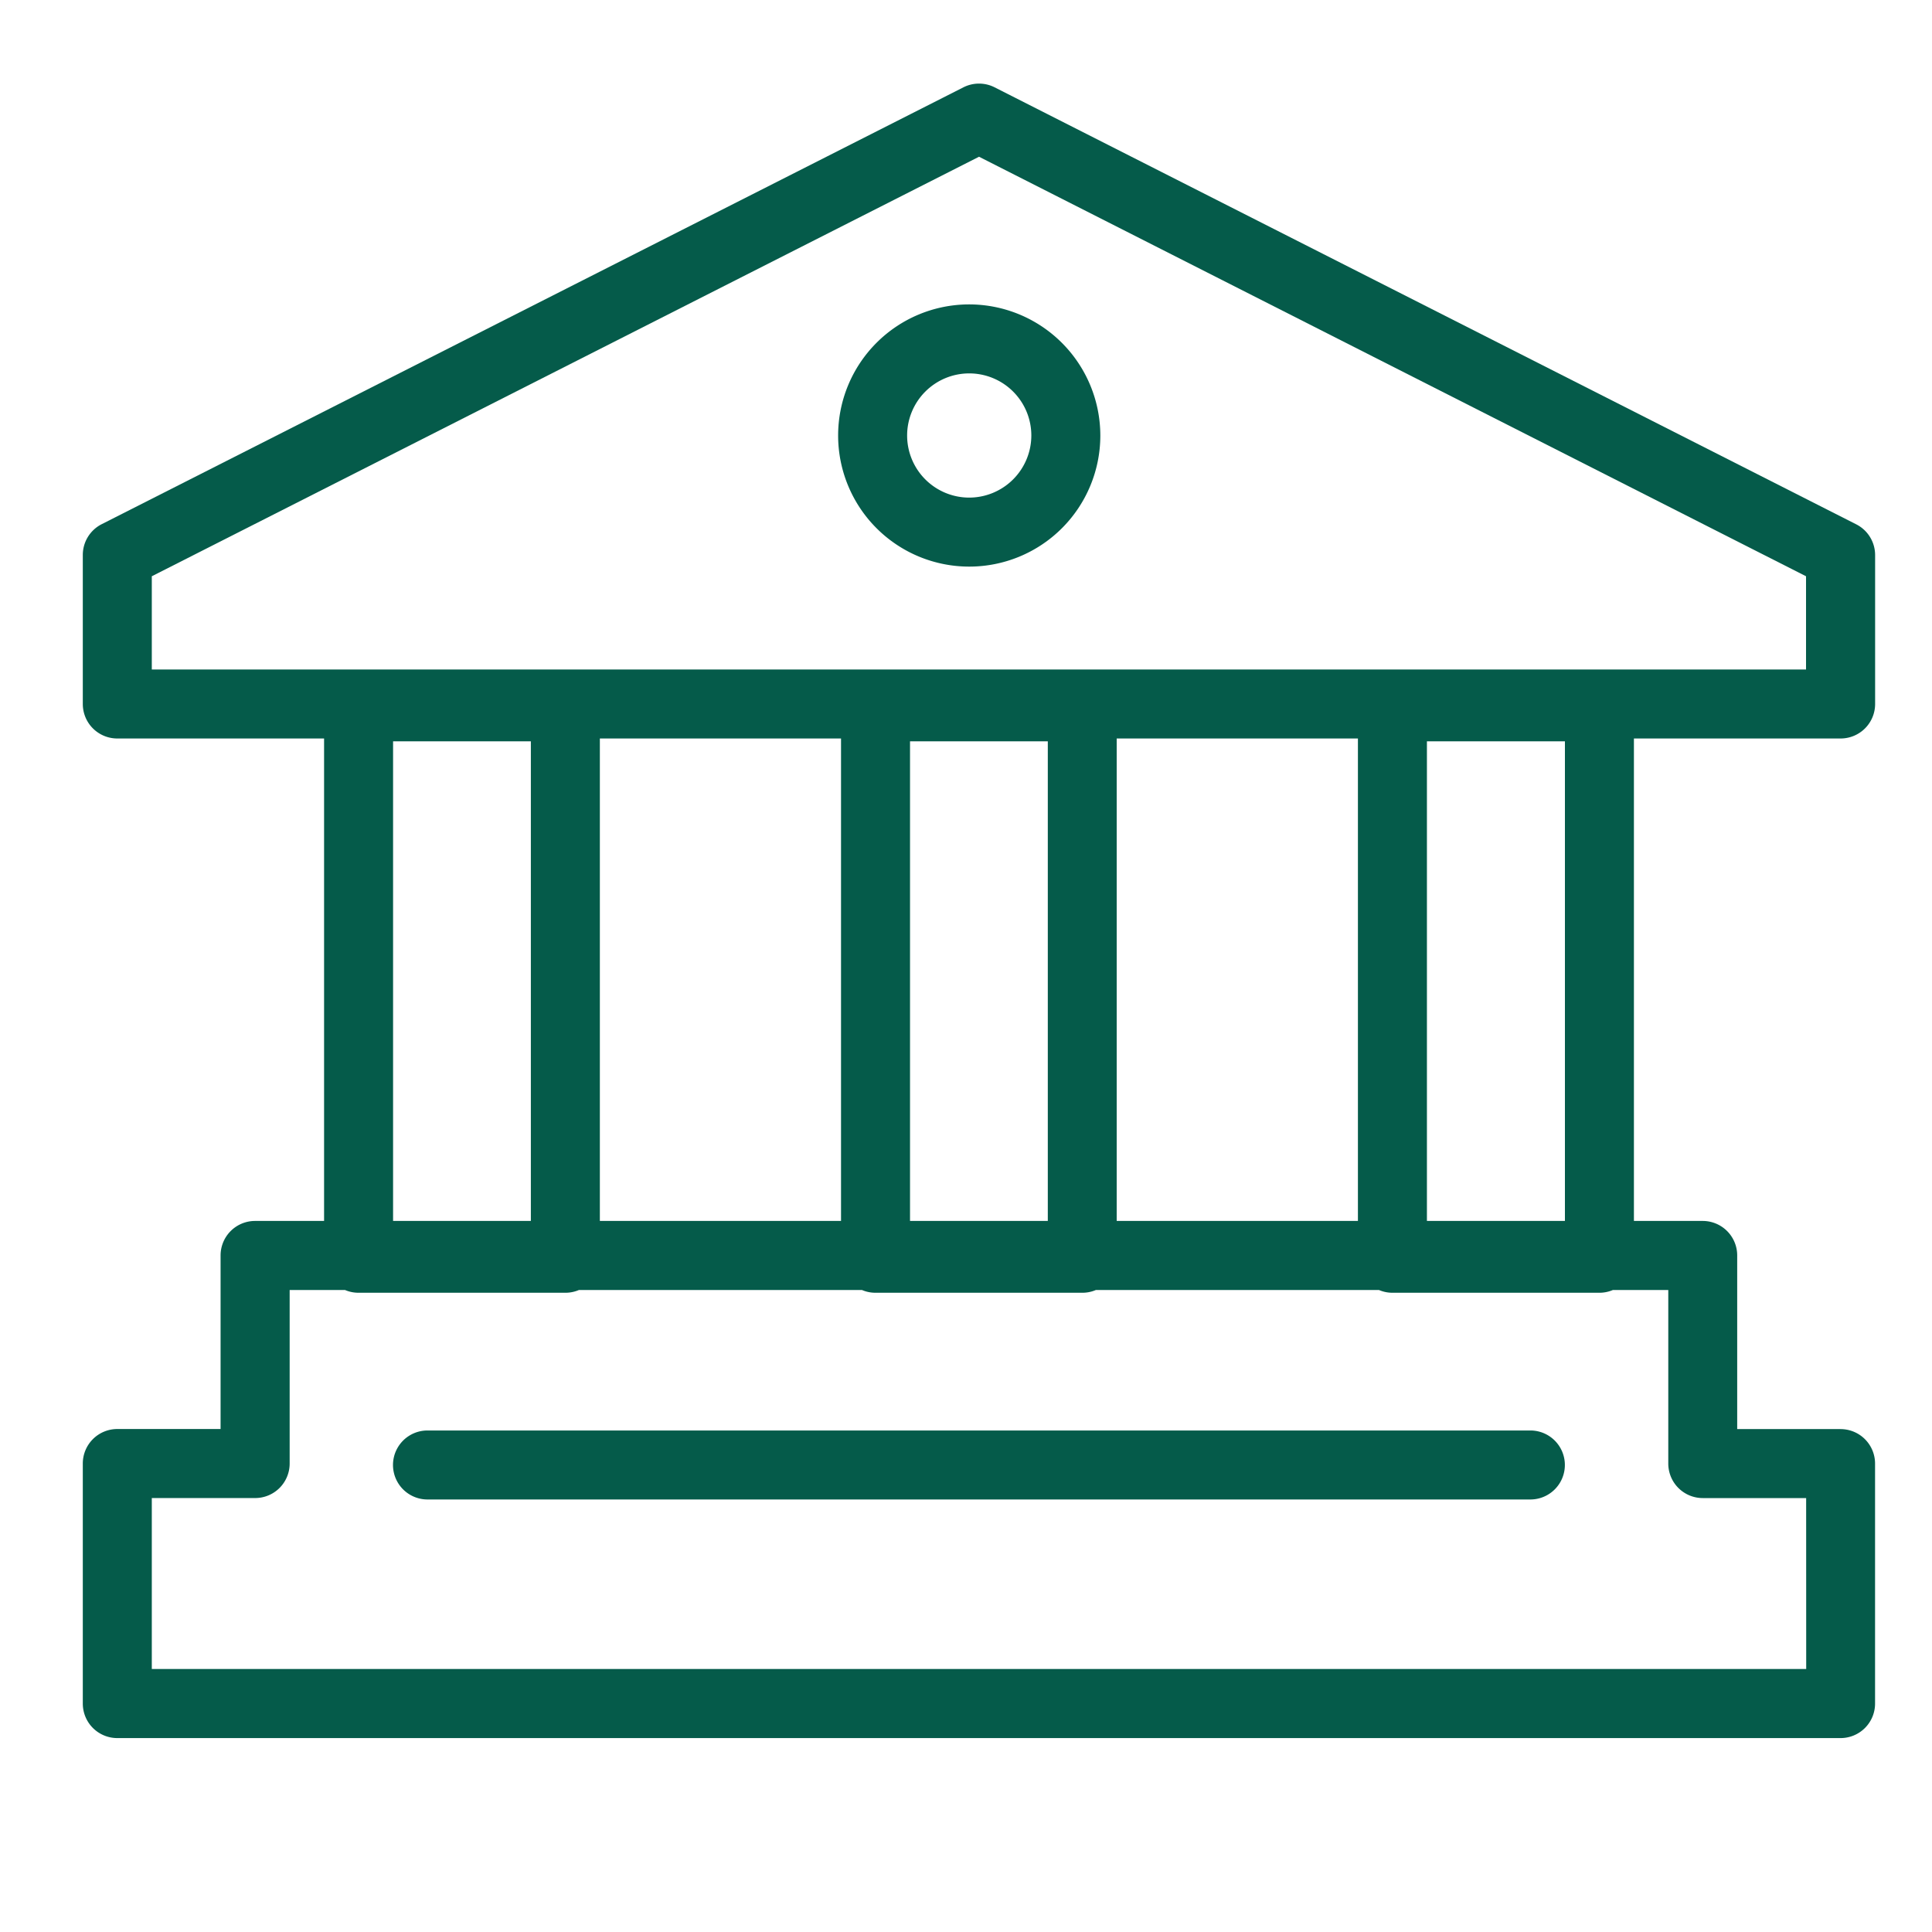 <svg xmlns="http://www.w3.org/2000/svg" xmlns:xlink="http://www.w3.org/1999/xlink" width="70" height="70" viewBox="0 0 70 70">
  <defs>
    <clipPath id="clip-court-library-city">
      <rect width="70" height="70"/>
    </clipPath>
  </defs>
  <g id="court-library-city" clip-path="url(#clip-court-library-city)">
    <rect width="70" height="70" fill="rgba(255,255,255,0)"/>
    <g id="Group_15" data-name="Group 15" transform="translate(0 -0.971)">
      <path id="Path_52" data-name="Path 52" d="M63.687,48.748H59.942v-6.29a1.25,1.25,0,0,0-1.25-1.25H56.2V23.728h7.49a1.25,1.25,0,0,0,1.249-1.245v-5.4a1.25,1.25,0,0,0-.685-1.115L33.037.135a1.252,1.252,0,0,0-1.131,0L.685,15.963A1.25,1.25,0,0,0,0,17.078v5.4a1.25,1.25,0,0,0,1.25,1.25H8.742v17.48h-2.5a1.25,1.25,0,0,0-1.25,1.25v6.289H1.25A1.25,1.25,0,0,0,0,50v8.695a1.25,1.25,0,0,0,1.25,1.25H63.687a1.25,1.25,0,0,0,1.25-1.25V50a1.25,1.25,0,0,0-1.25-1.25M48.7,23.83H53.7V41.208H48.7ZM46.2,41.208h-8.74V23.728H46.2ZM29.972,23.83h4.992V41.208H29.972ZM2.5,17.85,32.472,2.65l29.964,15.2v3.378H2.5ZM27.472,41.208H18.734V23.728h8.738ZM11.242,23.83h4.992V41.208H11.242Zm51.2,33.612H2.5V51.248H6.245A1.25,1.25,0,0,0,7.495,50v-6.29H9.5a1.241,1.241,0,0,0,.492.1h7.492a1.241,1.241,0,0,0,.492-.1H28.23a1.241,1.241,0,0,0,.492.1h7.492a1.241,1.241,0,0,0,.492-.1H46.962a1.241,1.241,0,0,0,.492.1h7.492a1.241,1.241,0,0,0,.492-.1h2.007l0,6.289a1.25,1.25,0,0,0,1.25,1.25h3.745Z" transform="translate(3 4)" fill="#055b4a"/>
      <path id="Path_53" data-name="Path 53" d="M32.117,8a4.75,4.75,0,1,0,4.75,4.75A4.756,4.756,0,0,0,32.117,8m0,7a2.25,2.25,0,1,1,2.25-2.25A2.253,2.253,0,0,1,32.117,15" transform="translate(3 4)" fill="#055b4a"/>
      <path id="Path_54" data-name="Path 54" d="M52.448,48.8H12.489a1.25,1.25,0,0,0,0,2.5H52.448a1.25,1.25,0,0,0,0-2.5" transform="translate(3 4)" fill="#055b4a"/>
    </g>
  </g>
</svg>
